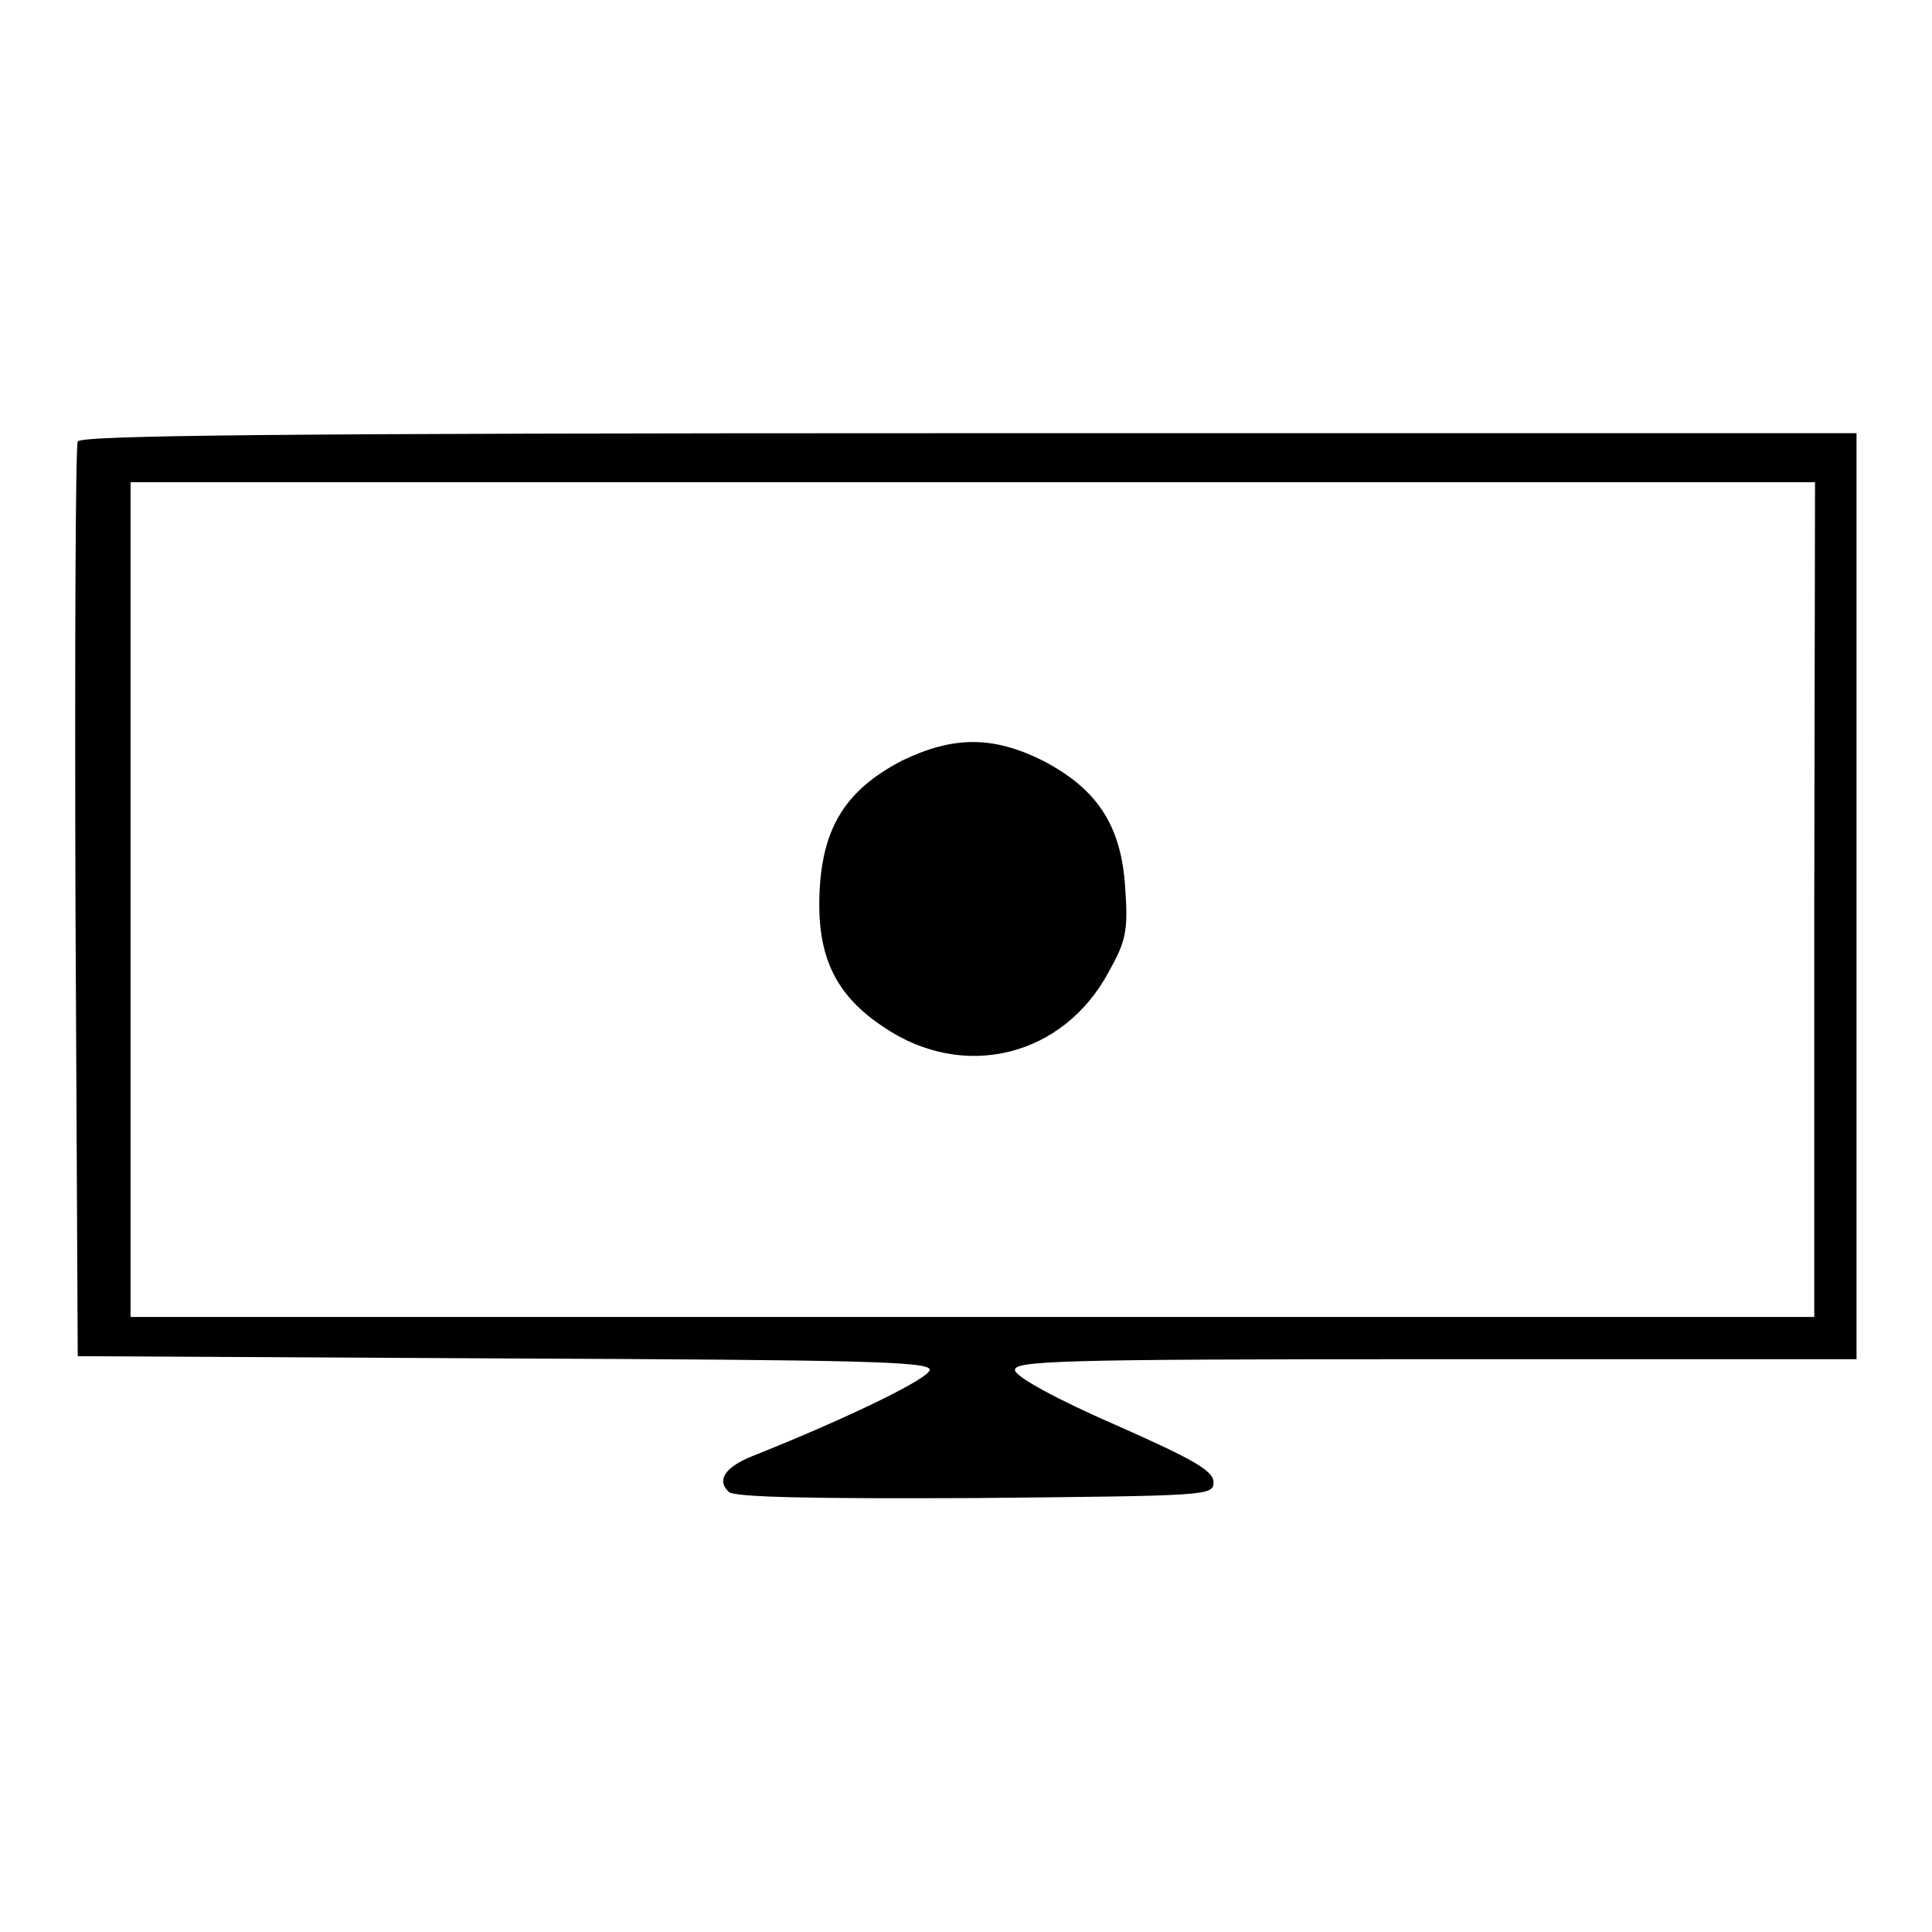 <?xml version="1.0" encoding="utf-8"?>
<!-- Svg Vector Icons : http://www.onlinewebfonts.com/icon -->
<!DOCTYPE svg PUBLIC "-//W3C//DTD SVG 1.1//EN" "http://www.w3.org/Graphics/SVG/1.1/DTD/svg11.dtd">
<svg version="1.1" xmlns="http://www.w3.org/2000/svg" xmlns:xlink="http://www.w3.org/1999/xlink" x="0px" y="0px" viewBox="0 0 256 256" enable-background="new 0 0 256 256" xml:space="preserve">
<g><g><g><path fill="#000000" d="M10.3,58.5C10,59.2,9.9,86.7,10,119.7l0.3,60l56.5,0.3c47.3,0.2,56.4,0.4,56.4,1.5c0,1.1-10.6,6.3-23.4,11.4c-3.8,1.5-4.9,3.3-3.2,4.8c0.8,0.7,11.1,0.9,32.7,0.8c30.8-0.3,31.5-0.3,31.5-2.1c0-1.5-2.6-3-13-7.6c-7.6-3.3-13.1-6.3-13.3-7.2c-0.3-1.3,5.6-1.5,55.5-1.5H246v-61.4V57.4H128.4C35.1,57.4,10.6,57.7,10.3,58.5z M240.4,119.2v55.3H128.9H17.3v-55.3V63.9h111.6h111.6L240.4,119.2L240.4,119.2z"/><path fill="#000000" d="M119.5,100.8c-7.3,3.8-10.5,8.7-10.9,17.3c-0.4,8.5,2,13.7,8.5,18c10.6,7.2,23.8,3.9,29.8-7.3c2.3-4.1,2.6-5.5,2.2-11.1c-0.5-8.2-3.6-13.1-10.9-16.9C131.6,97.5,126.3,97.5,119.5,100.8z"/></g></g></g>
</svg>